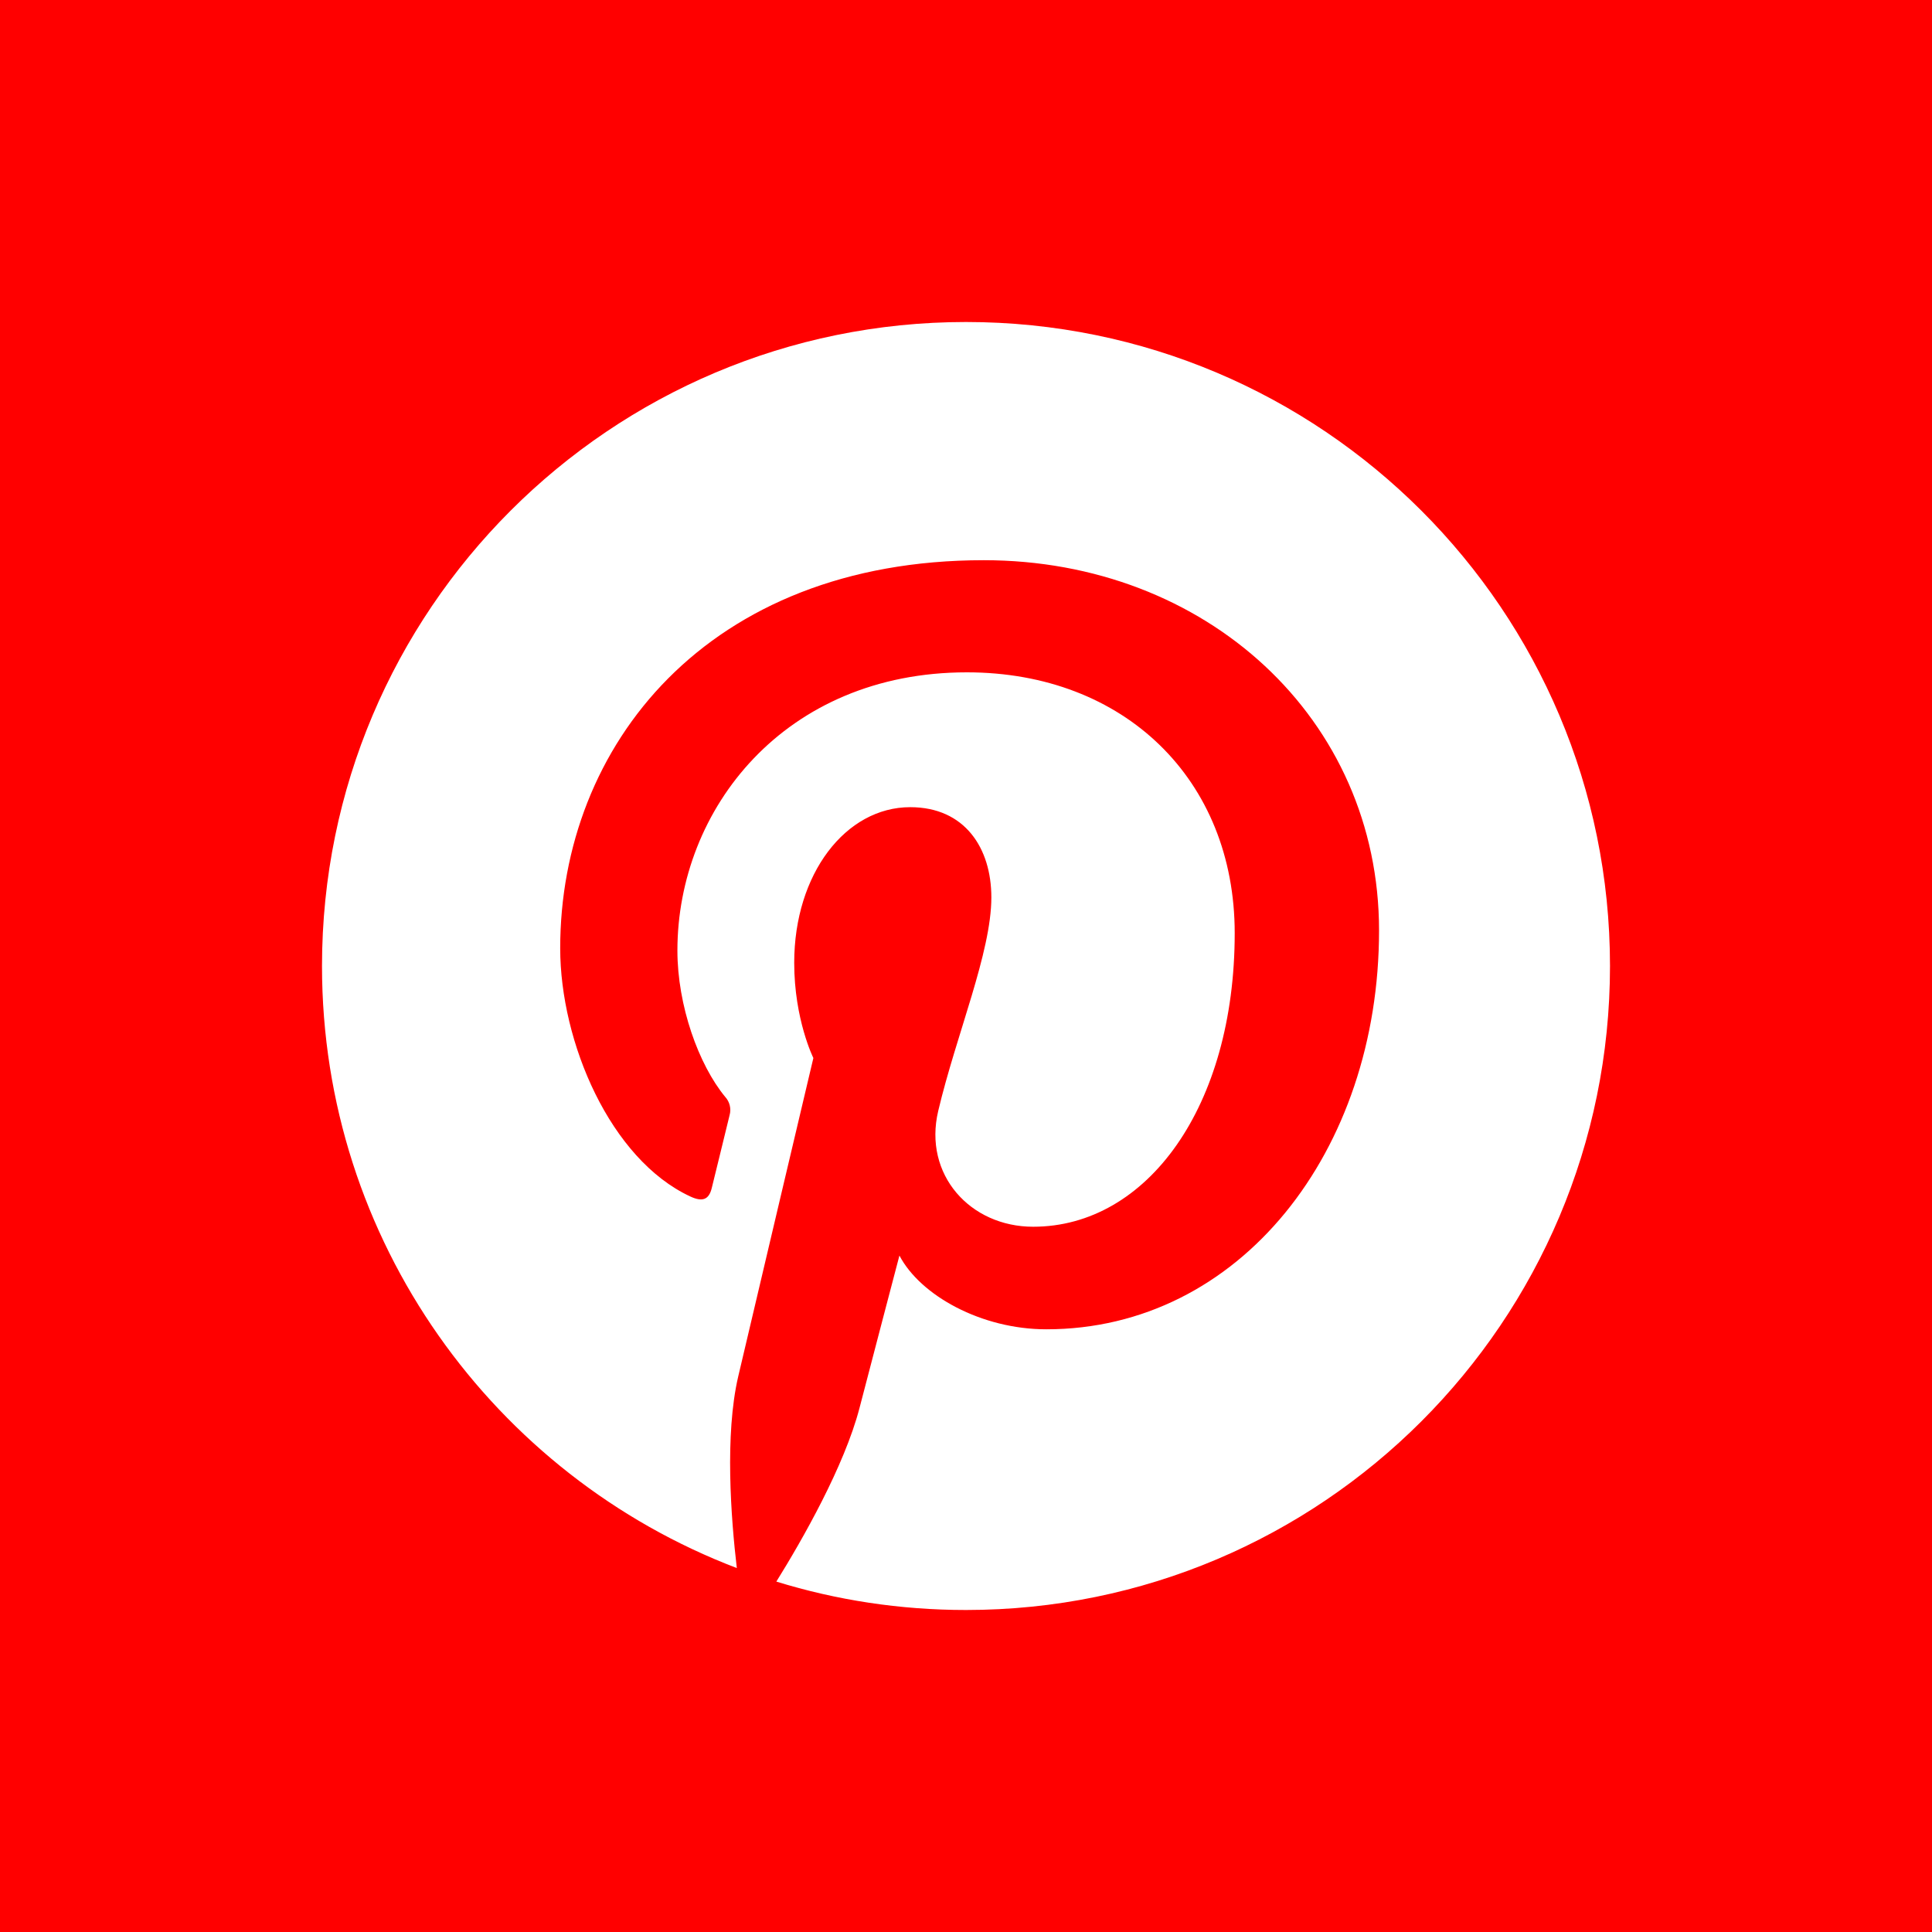 <?xml version="1.0" encoding="UTF-8"?>
<svg width="24px" height="24px" viewBox="0 0 24 24" version="1.1" xmlns="http://www.w3.org/2000/svg" xmlns:xlink="http://www.w3.org/1999/xlink">

    <rect x="0" y="0" width="24" height="24" fill="#333333" stroke="none"/>

    <g id="-------↳-Pattern-Library-(Web)" stroke="none" stroke-width="1" fill="none" fill-rule="evenodd">
        <g id="Brogle-|-Pattern-Library-|-Iconography" transform="translate(-1252, -1434)">
            <g id="icons" transform="translate(80, 328)">
                <g id="socials" transform="translate(888, 994)">
                    <g id="icons" transform="translate(0, 52)">
                        <g id="row-1" transform="translate(32, 48)">
                            <g id="4" transform="translate(236, 0)">
                                <g id="ic_social-pinterest_24x24" transform="translate(16, 12)">
                                    <rect id="viewbox-24x24" x="0" y="0" width="24" height="24"></rect>
                                    <g id="pinterest">
                                        <rect id="bg" fill="#FF0000" x="0" y="0" width="24" height="24"></rect>
                                        <path d="M4,12 C4,15.415 6.141,18.331 9.153,19.479 C9.08,18.854 9.002,17.824 9.17,17.101 C9.315,16.48 10.104,13.143 10.104,13.143 C10.104,13.143 9.866,12.666 9.866,11.96 C9.866,10.853 10.507,10.027 11.307,10.027 C11.987,10.027 12.315,10.537 12.315,11.148 C12.315,11.831 11.879,12.853 11.655,13.8 C11.467,14.593 12.053,15.239 12.834,15.239 C14.249,15.239 15.338,13.747 15.338,11.592 C15.338,9.685 13.967,8.352 12.011,8.352 C9.745,8.352 8.415,10.051 8.415,11.808 C8.415,12.493 8.679,13.226 9.008,13.625 C9.065,13.687 9.086,13.773 9.063,13.854 C9.003,14.106 8.868,14.647 8.842,14.757 C8.807,14.903 8.727,14.934 8.575,14.863 C7.581,14.401 6.959,12.947 6.959,11.779 C6.959,9.266 8.784,6.959 12.221,6.959 C14.983,6.959 17.131,8.928 17.131,11.559 C17.131,14.303 15.401,16.513 12.998,16.513 C12.191,16.513 11.433,16.093 11.173,15.597 C11.173,15.597 10.773,17.119 10.677,17.491 C10.489,18.213 9.967,19.128 9.644,19.647 C10.389,19.877 11.18,20 12,20 C16.418,20 20,16.418 20,12 C20,7.582 16.418,4 12,4 C7.582,4 4,7.582 4,12" id="logo_pinterest" fill="#FFFFFF" fill-rule="nonzero"></path>
                                    </g>
                                </g>
                            </g>
                        </g>
                    </g>
                </g>
            </g>
        </g>
    </g>
</svg>
